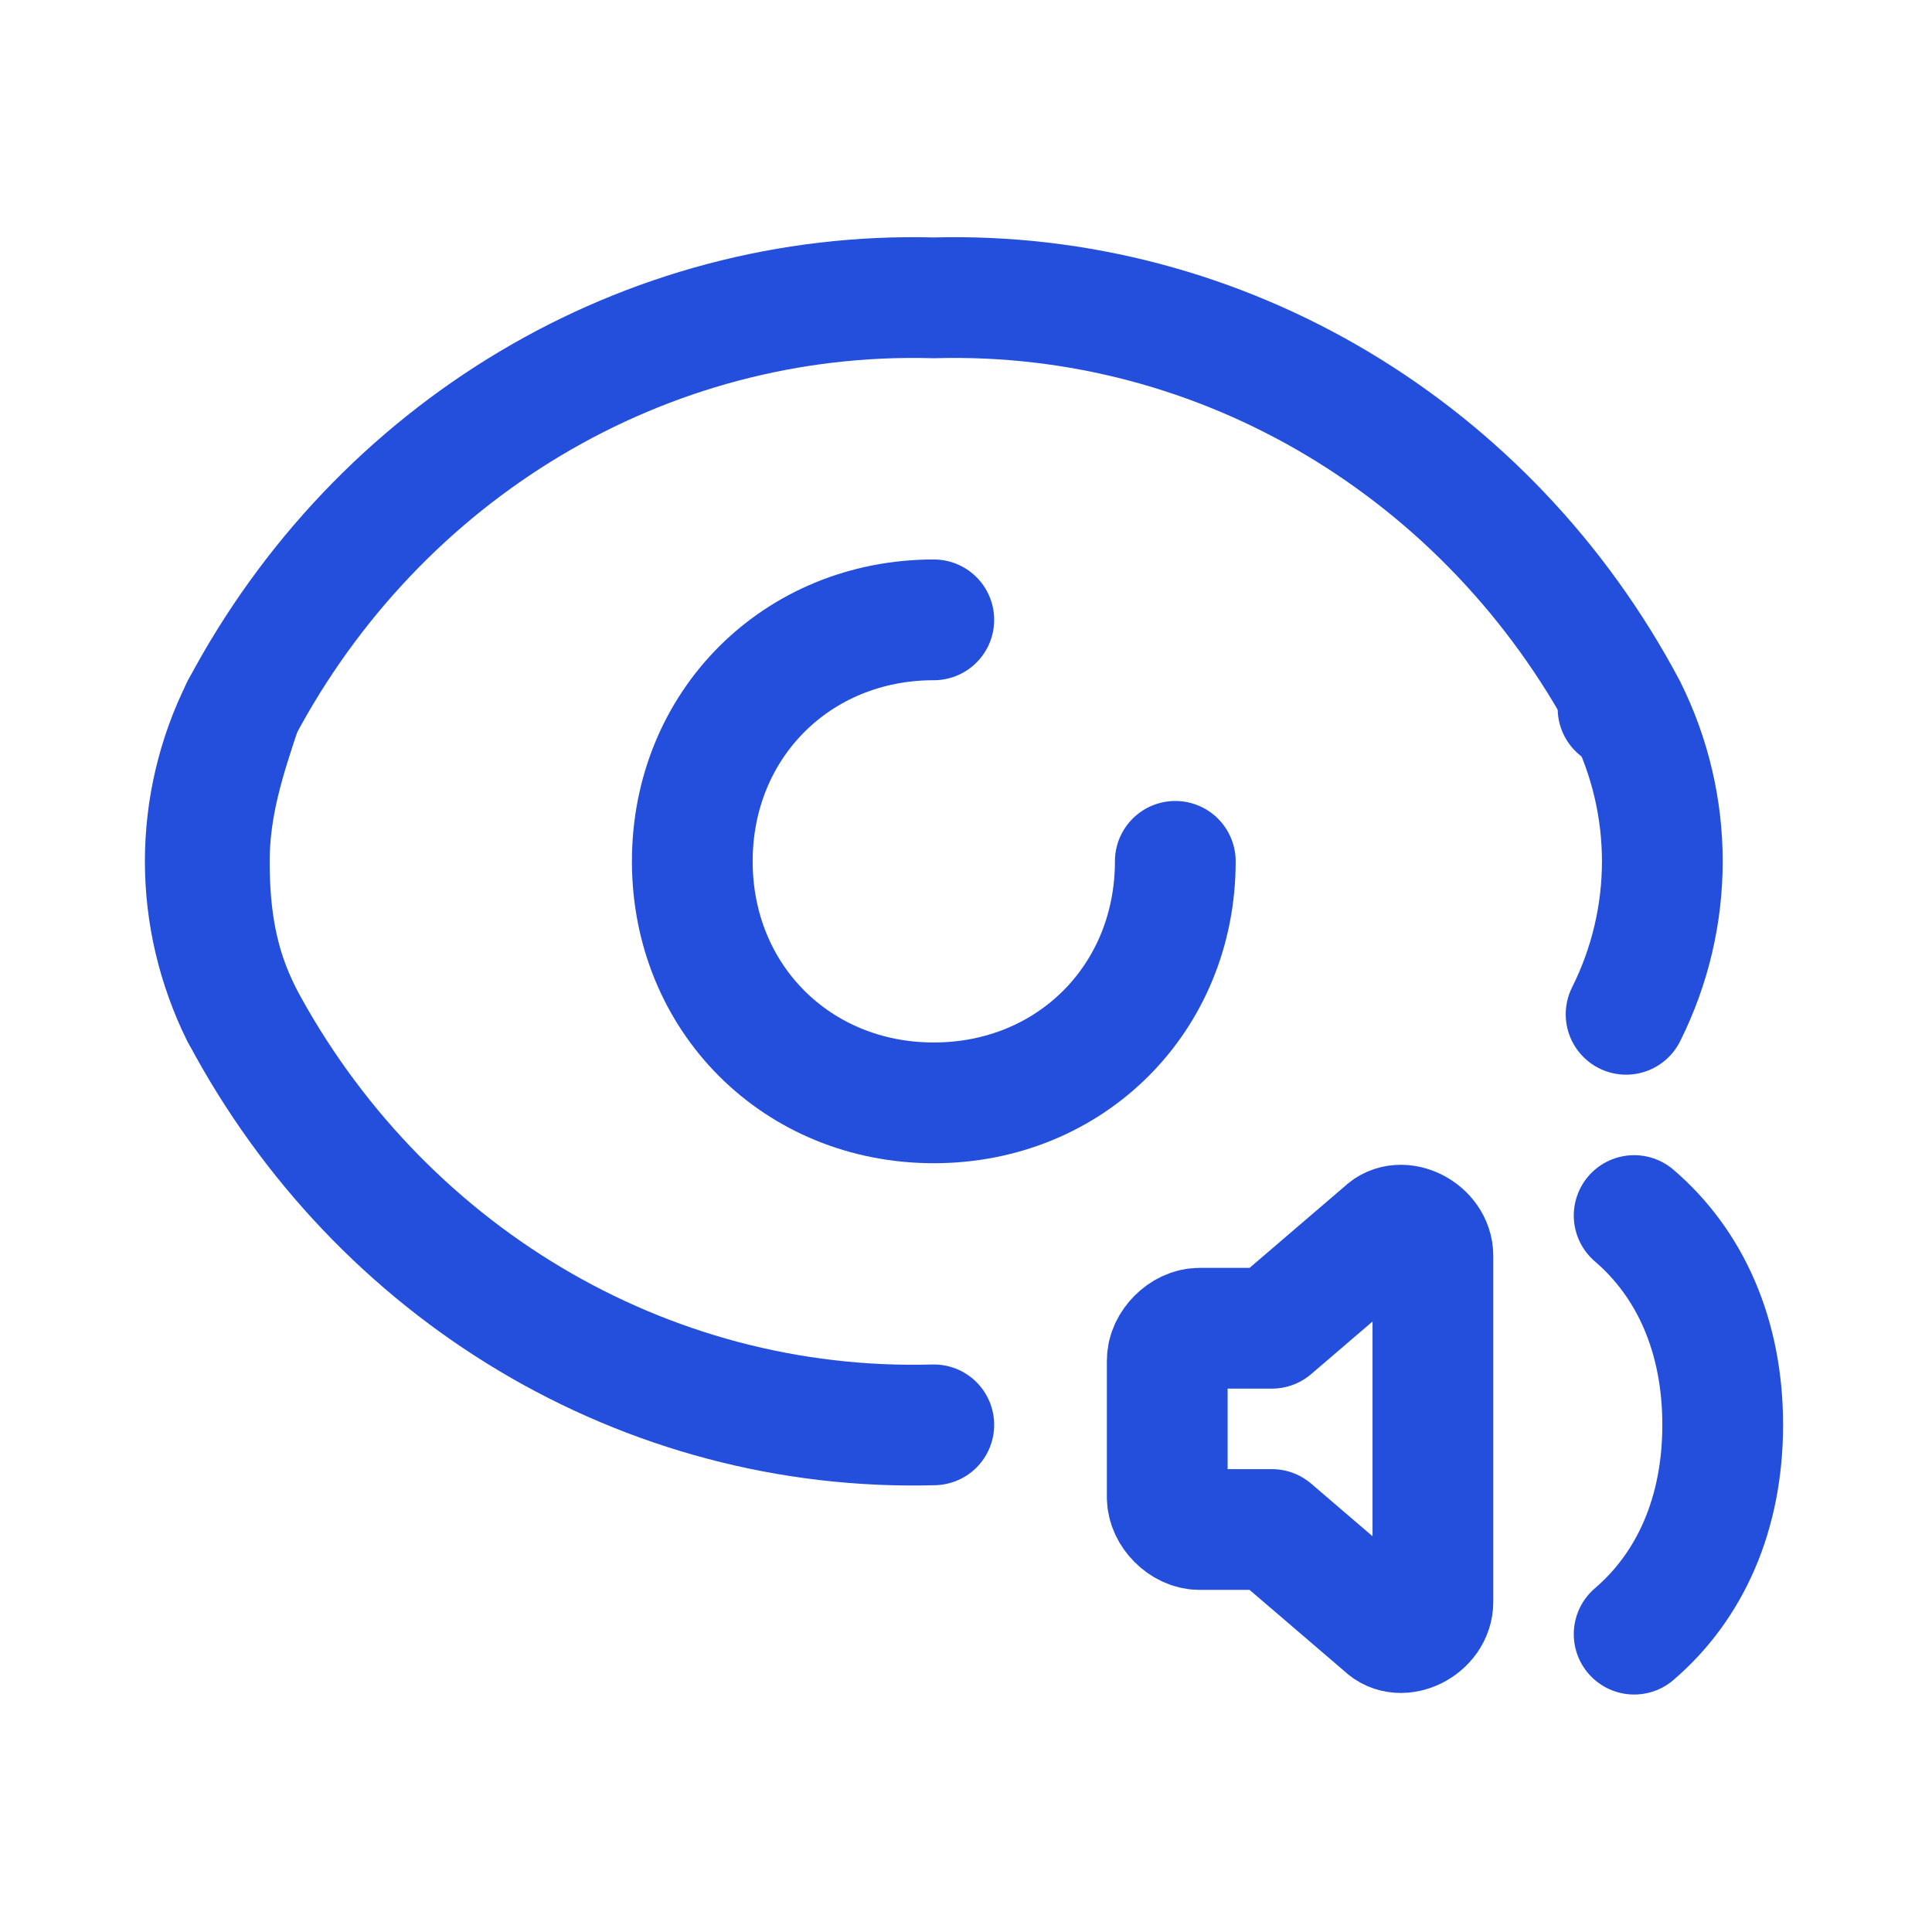 <?xml version="1.0" encoding="utf-8"?>
<!-- Generator: Adobe Illustrator 25.4.1, SVG Export Plug-In . SVG Version: 6.00 Build 0)  -->
<svg version="1.1" id="Layer_3" xmlns="http://www.w3.org/2000/svg" xmlns:xlink="http://www.w3.org/1999/xlink" x="0px" y="0px"
	 viewBox="0 0 24 24" style="enable-background:new 0 0 24 24;" xml:space="preserve">
<style type="text/css">
	.st0{fill:none;}
	.st1{fill:none;stroke:#234FDC;stroke-width:1.5;stroke-linecap:round;stroke-linejoin:round;}
</style>
<path class="st0" d="M0,0h24v24H0V0z"/>
<g>
	<path class="st1" d="M3,12.6L3,12.6c-0.3-0.6-0.4-1.2-0.4-1.9c0-0.7,0.2-1.3,0.4-1.9l0,0c1.7-3.2,5-5.2,8.6-5.1
		c3.6-0.1,6.9,1.9,8.6,5.1l0,0c0.6,1.2,0.6,2.6,0,3.8l0,0"/>
	<path class="st1" d="M11.6,17.7C8,17.8,4.7,15.8,3,12.6l0,0C2.4,11.4,2.4,10,3,8.8l0,0"/>
	<path class="st1" d="M20.1,8.8L20.1,8.8"/>
	<path class="st1" d="M14.6,10.7c0,1.7-1.3,3-3,3s-3-1.3-3-3s1.3-3,3-3"/>
	<path class="st1" d="M15.8,16.5h-0.9c-0.2,0-0.4,0.2-0.4,0.4v1.7c0,0.2,0.2,0.4,0.4,0.4h0.9l1.4,1.2c0.2,0.2,0.6,0,0.6-0.3v-4.3
		c0-0.3-0.4-0.5-0.6-0.3L15.8,16.5z"/>
	<path class="st1" d="M20.3,20.3c0.7-0.6,1.1-1.5,1.1-2.6c0-1.1-0.4-2-1.1-2.6"/>
</g>
</svg>
